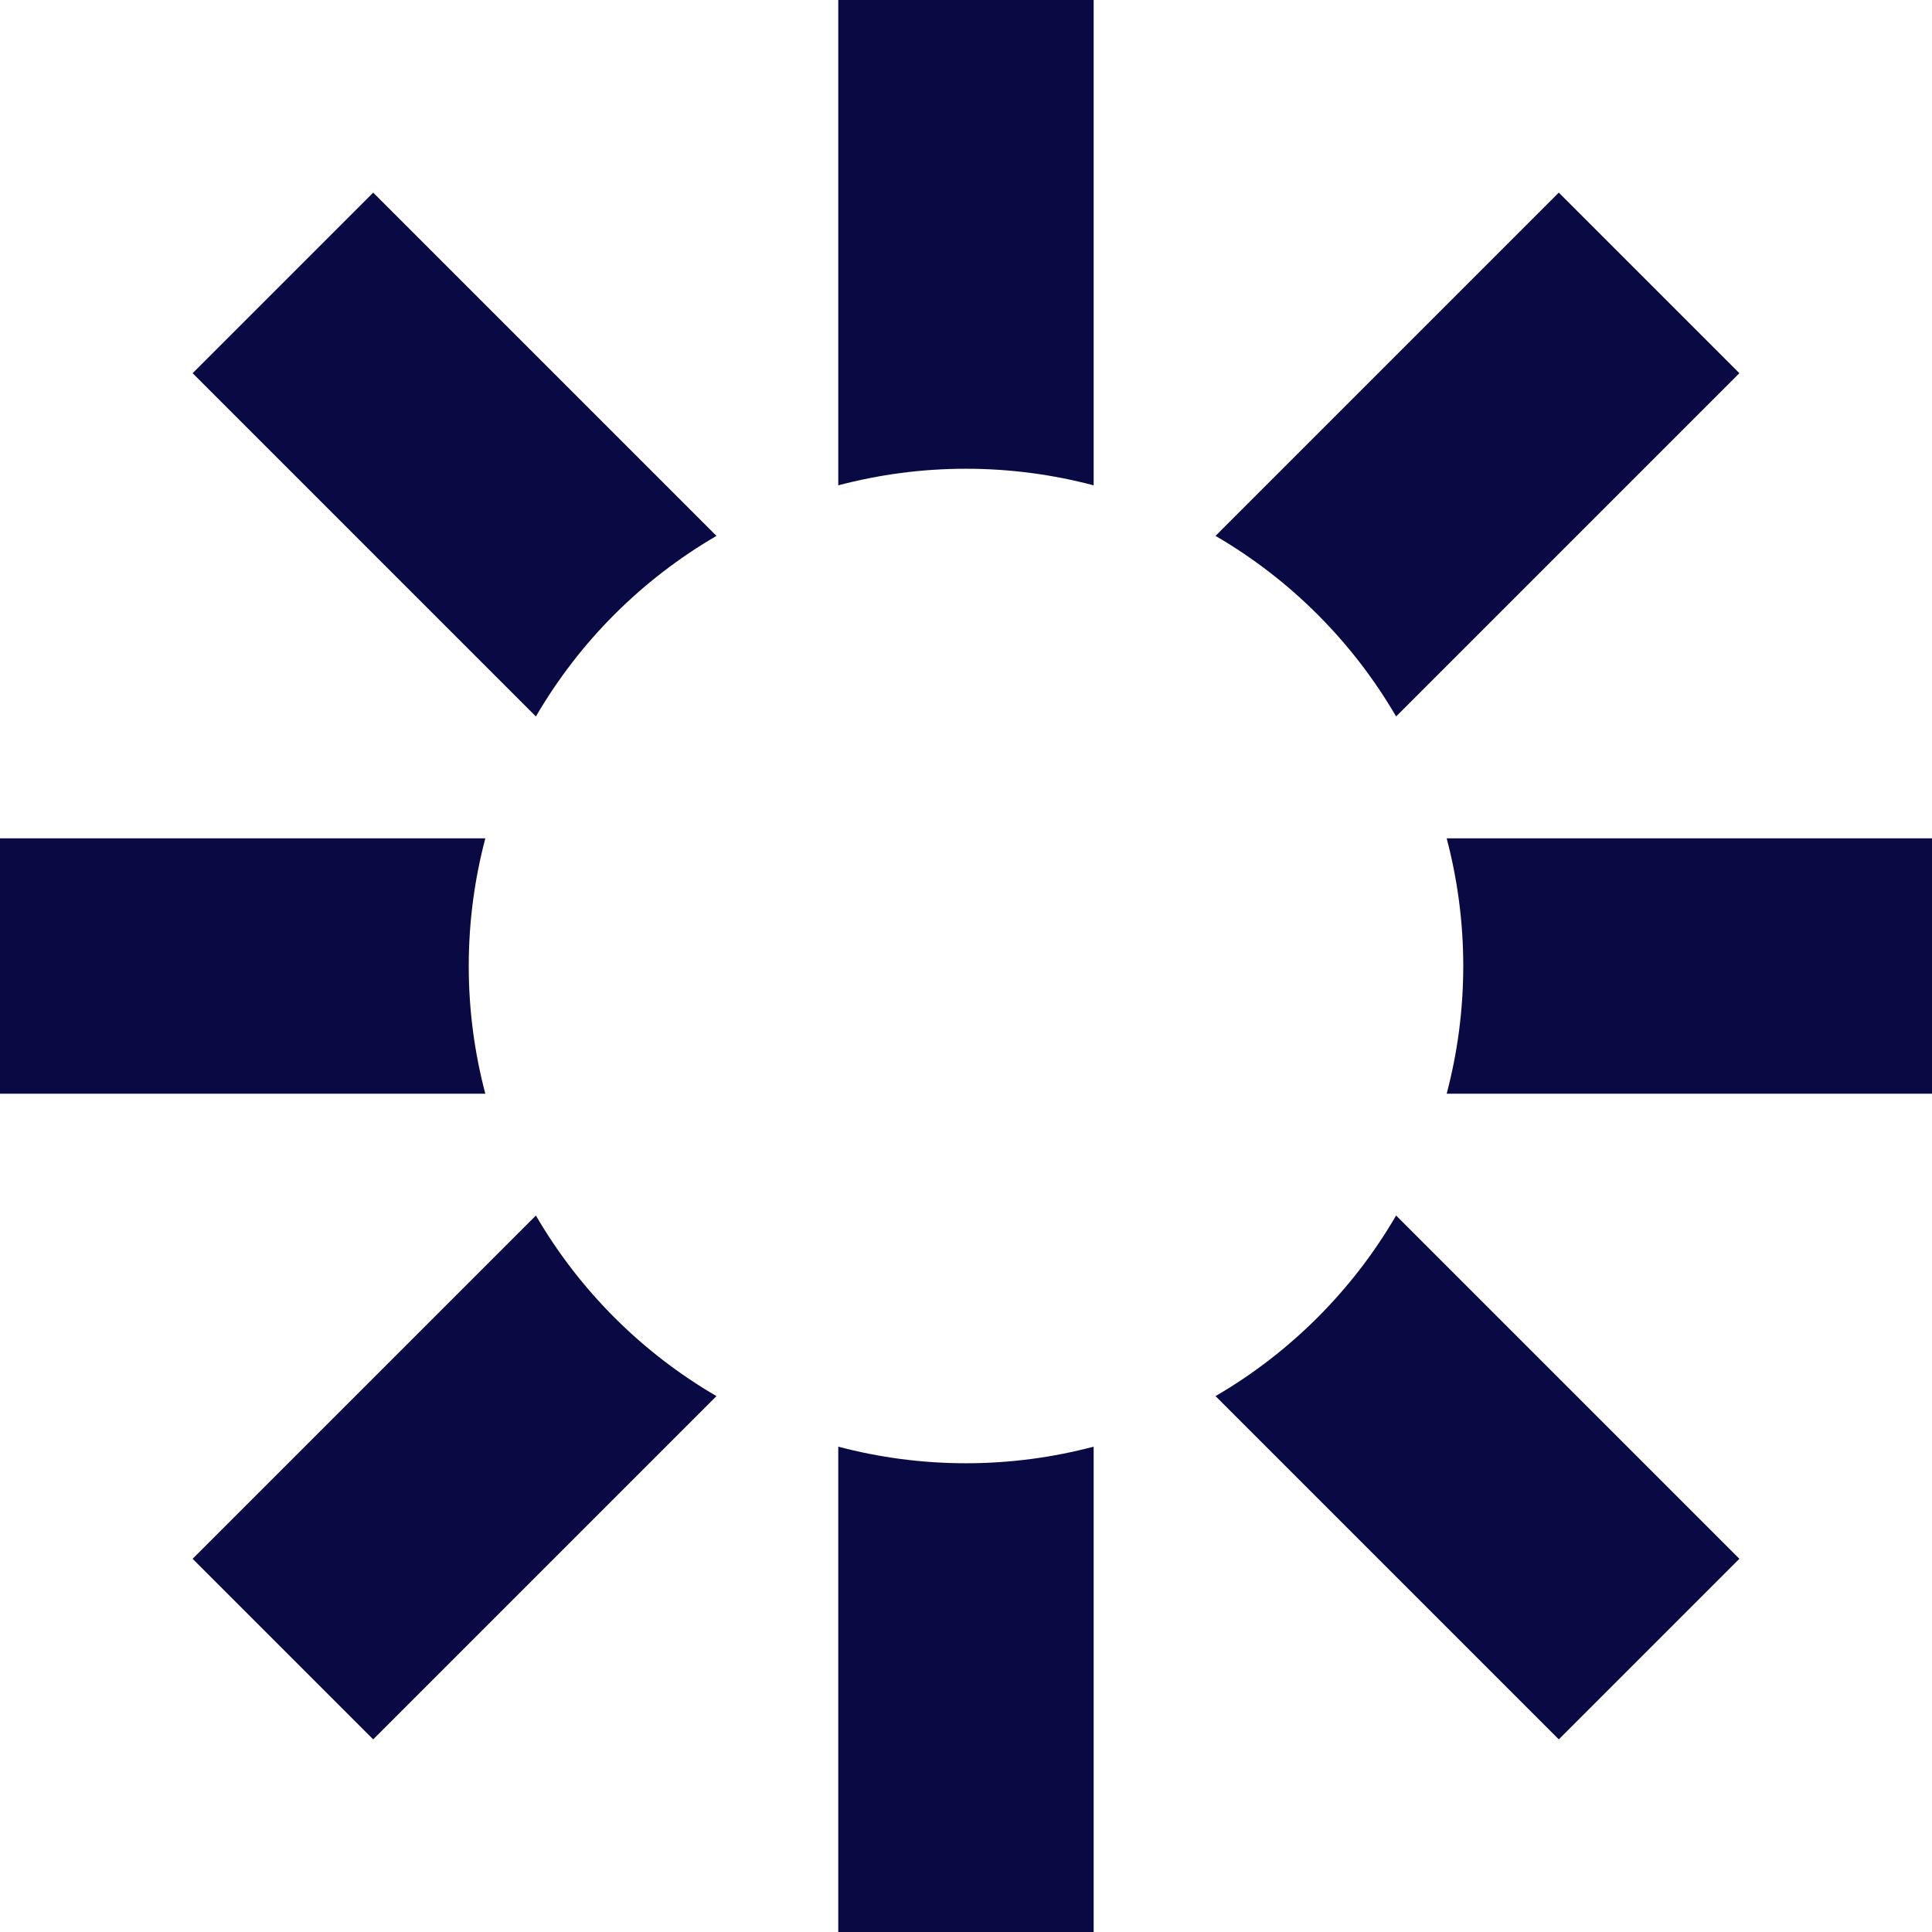 <?xml version="1.0" encoding="UTF-8"?>
<svg xmlns="http://www.w3.org/2000/svg" id="Laag_2" viewBox="0 0 242.23 242.23">
  <defs>
    <style>.cls-1{fill:#090944;}</style>
  </defs>
  <g id="Laag_1-2">
    <g>
      <path class="cls-1" d="M121.11,58.77c5.54,0,10.9,.73,16.01,2.08V0h-32.02V60.85c5.11-1.35,10.47-2.08,16.01-2.08Z"></path>
      <path class="cls-1" d="M58.77,121.12c0-5.54,.73-10.9,2.08-16.01H0v32.02H60.85c-1.35-5.11-2.08-10.47-2.08-16.01Z"></path>
      <path class="cls-1" d="M89.83,67.19L46.79,24.15l-22.64,22.64,43.04,43.04c5.45-9.37,13.27-17.19,22.64-22.64Z"></path>
      <path class="cls-1" d="M175.04,89.83l43.04-43.04-22.64-22.64-43.04,43.04c9.37,5.45,17.19,13.27,22.64,22.64Z"></path>
      <path class="cls-1" d="M152.4,175.04l43.04,43.04,22.64-22.64-43.04-43.04c-5.45,9.37-13.27,17.19-22.64,22.64Z"></path>
      <path class="cls-1" d="M181.38,105.11c1.35,5.11,2.08,10.47,2.08,16.01s-.73,10.9-2.08,16.01h60.85v-32.02h-60.85Z"></path>
      <path class="cls-1" d="M67.19,152.4l-43.04,43.04,22.64,22.64,43.04-43.04c-9.37-5.45-17.19-13.27-22.64-22.64Z"></path>
      <path class="cls-1" d="M121.11,183.46c-5.54,0-10.9-.73-16.01-2.08v60.85h32.02v-60.85c-5.11,1.35-10.47,2.08-16.01,2.08Z"></path>
    </g>
  </g>
</svg>
